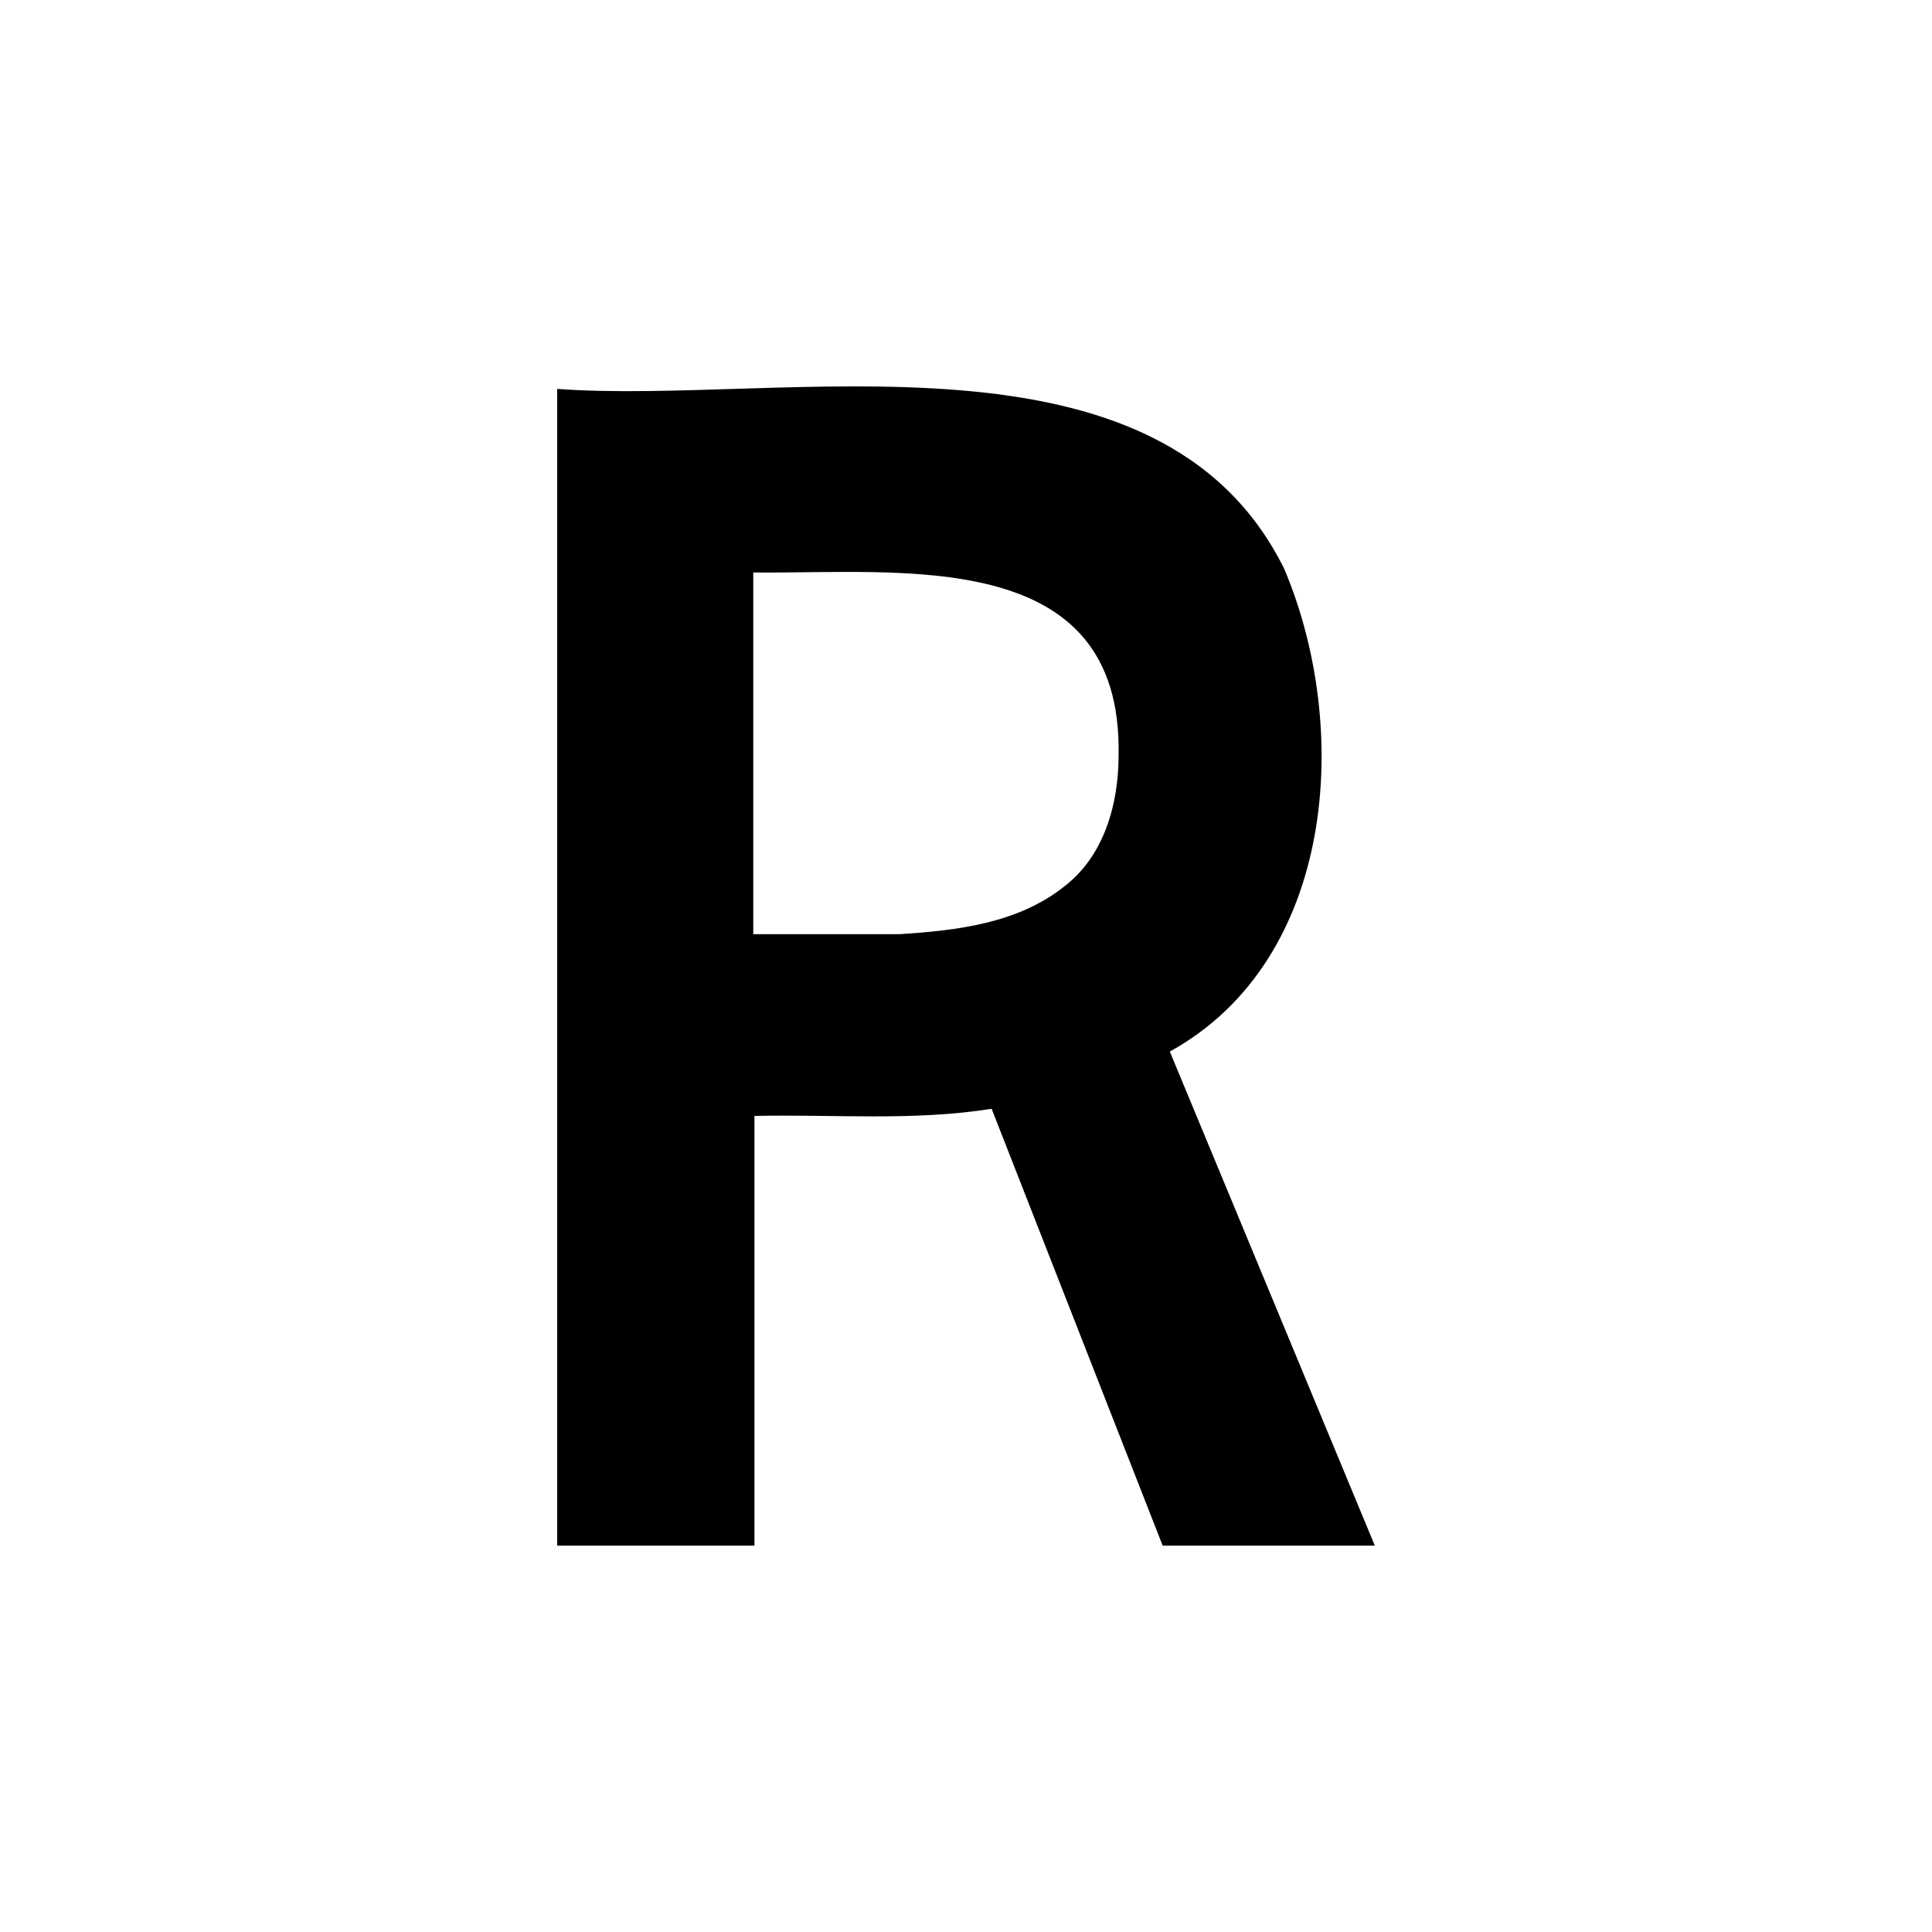 <svg xmlns="http://www.w3.org/2000/svg" xml:space="preserve" fill-rule="evenodd" stroke-linejoin="round" stroke-miterlimit="2" clip-rule="evenodd" viewBox="0 0 500 500">
  <path fill="#fff" d="M0 0h500v500H0z"/>
  <path fill="#000" d="M144.202 100.648c58.76 4.318 155.768-18.97 188.155 46.576 17.428 41.179 13.418 101.172-29.611 124.923L355.8 400.001h-54.905l-44.263-113.048c-20.357 3.239-41.024 1.388-61.382 1.85v111.198h-51.048zm50.74 47.502v93.615h37.785c14.806-.926 30.846-2.776 42.875-12.493 10.18-7.865 13.88-21.283 13.88-33.62 1.234-54.751-56.6-47.04-94.54-47.502"/>
</svg>
